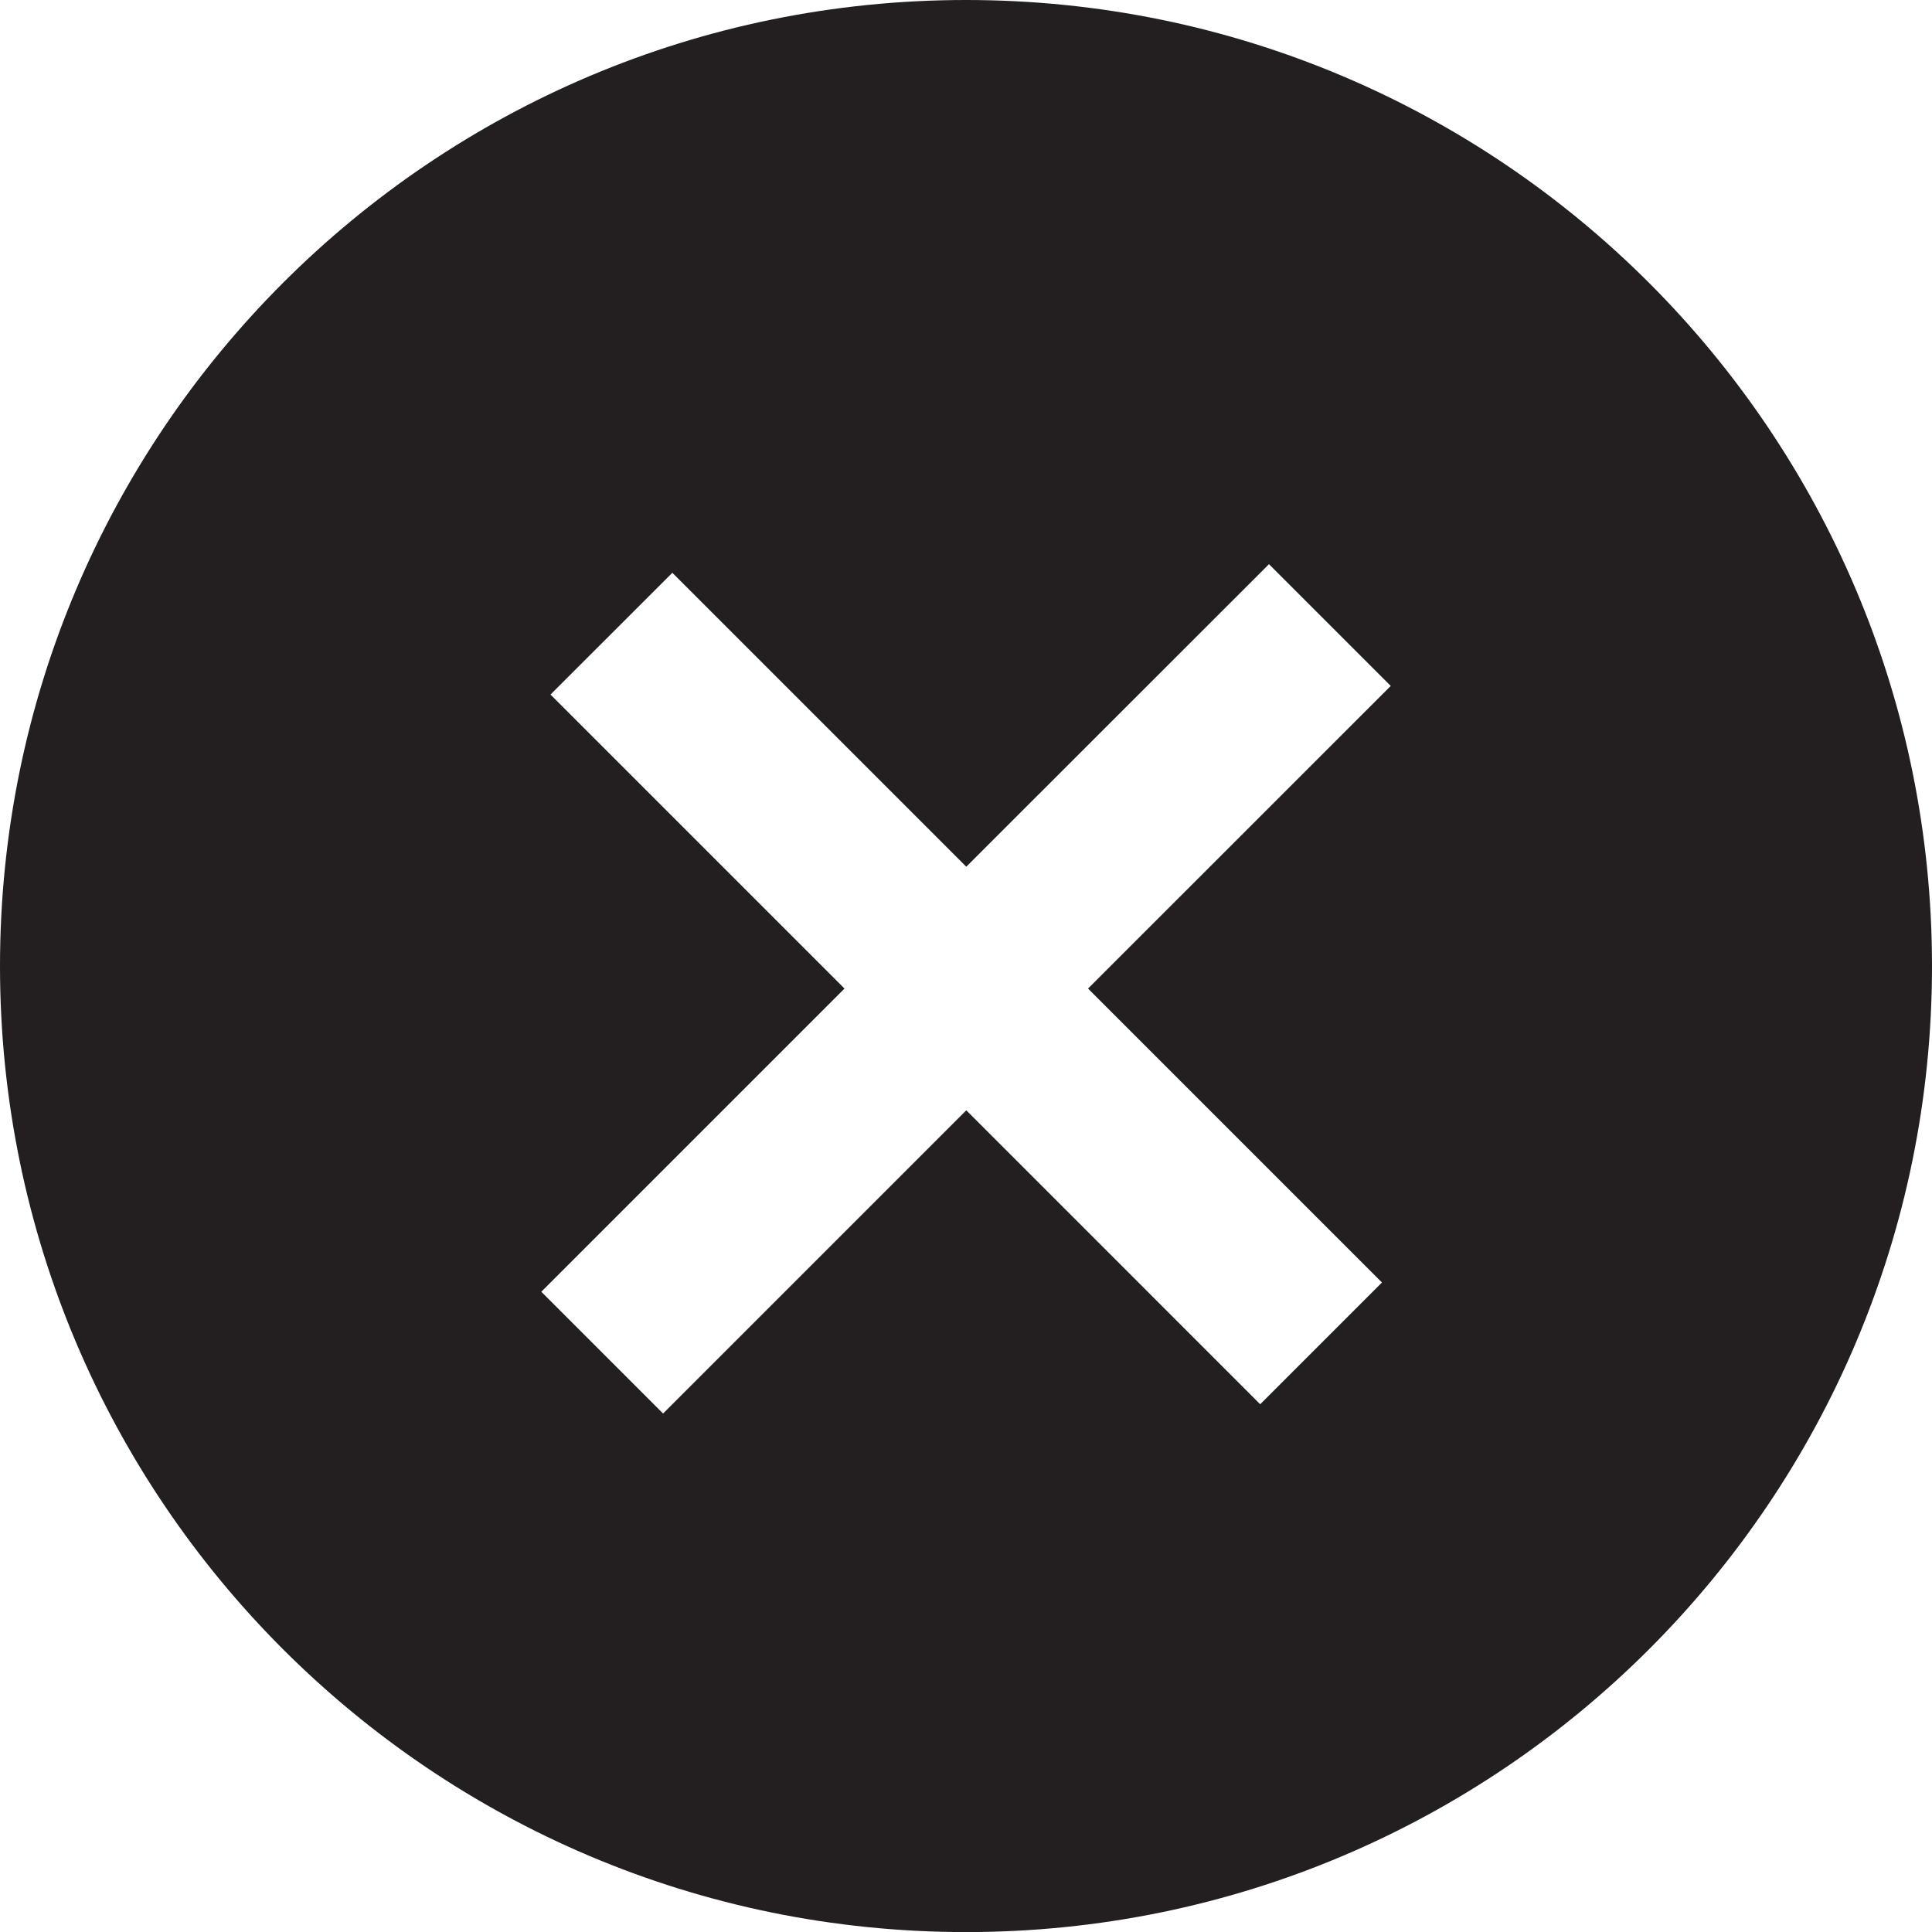<?xml version="1.0" encoding="UTF-8"?> <svg xmlns="http://www.w3.org/2000/svg" xmlns:xlink="http://www.w3.org/1999/xlink" version="1.1" id="Layer_1" x="0px" y="0px" viewBox="0 0 72.434 72.437" style="enable-background:new 0 0 72.434 72.437;" xml:space="preserve"> <path style="fill:#231F20;" d="M36.22,0C16.212,0,0,16.215,0,36.223c0,19.999,16.212,36.214,36.22,36.214 s36.214-16.215,36.214-36.214C72.434,16.215,56.228,0,36.22,0z M51.812,48.083l-4.565,4.565l-11.02-11.021L24.86,52.995 l-4.565-4.565l11.367-11.367L20.639,26.04l4.568-4.565l11.02,11.02l11.349-11.343l4.565,4.565L40.792,37.063L51.812,48.083z"></path> </svg> 